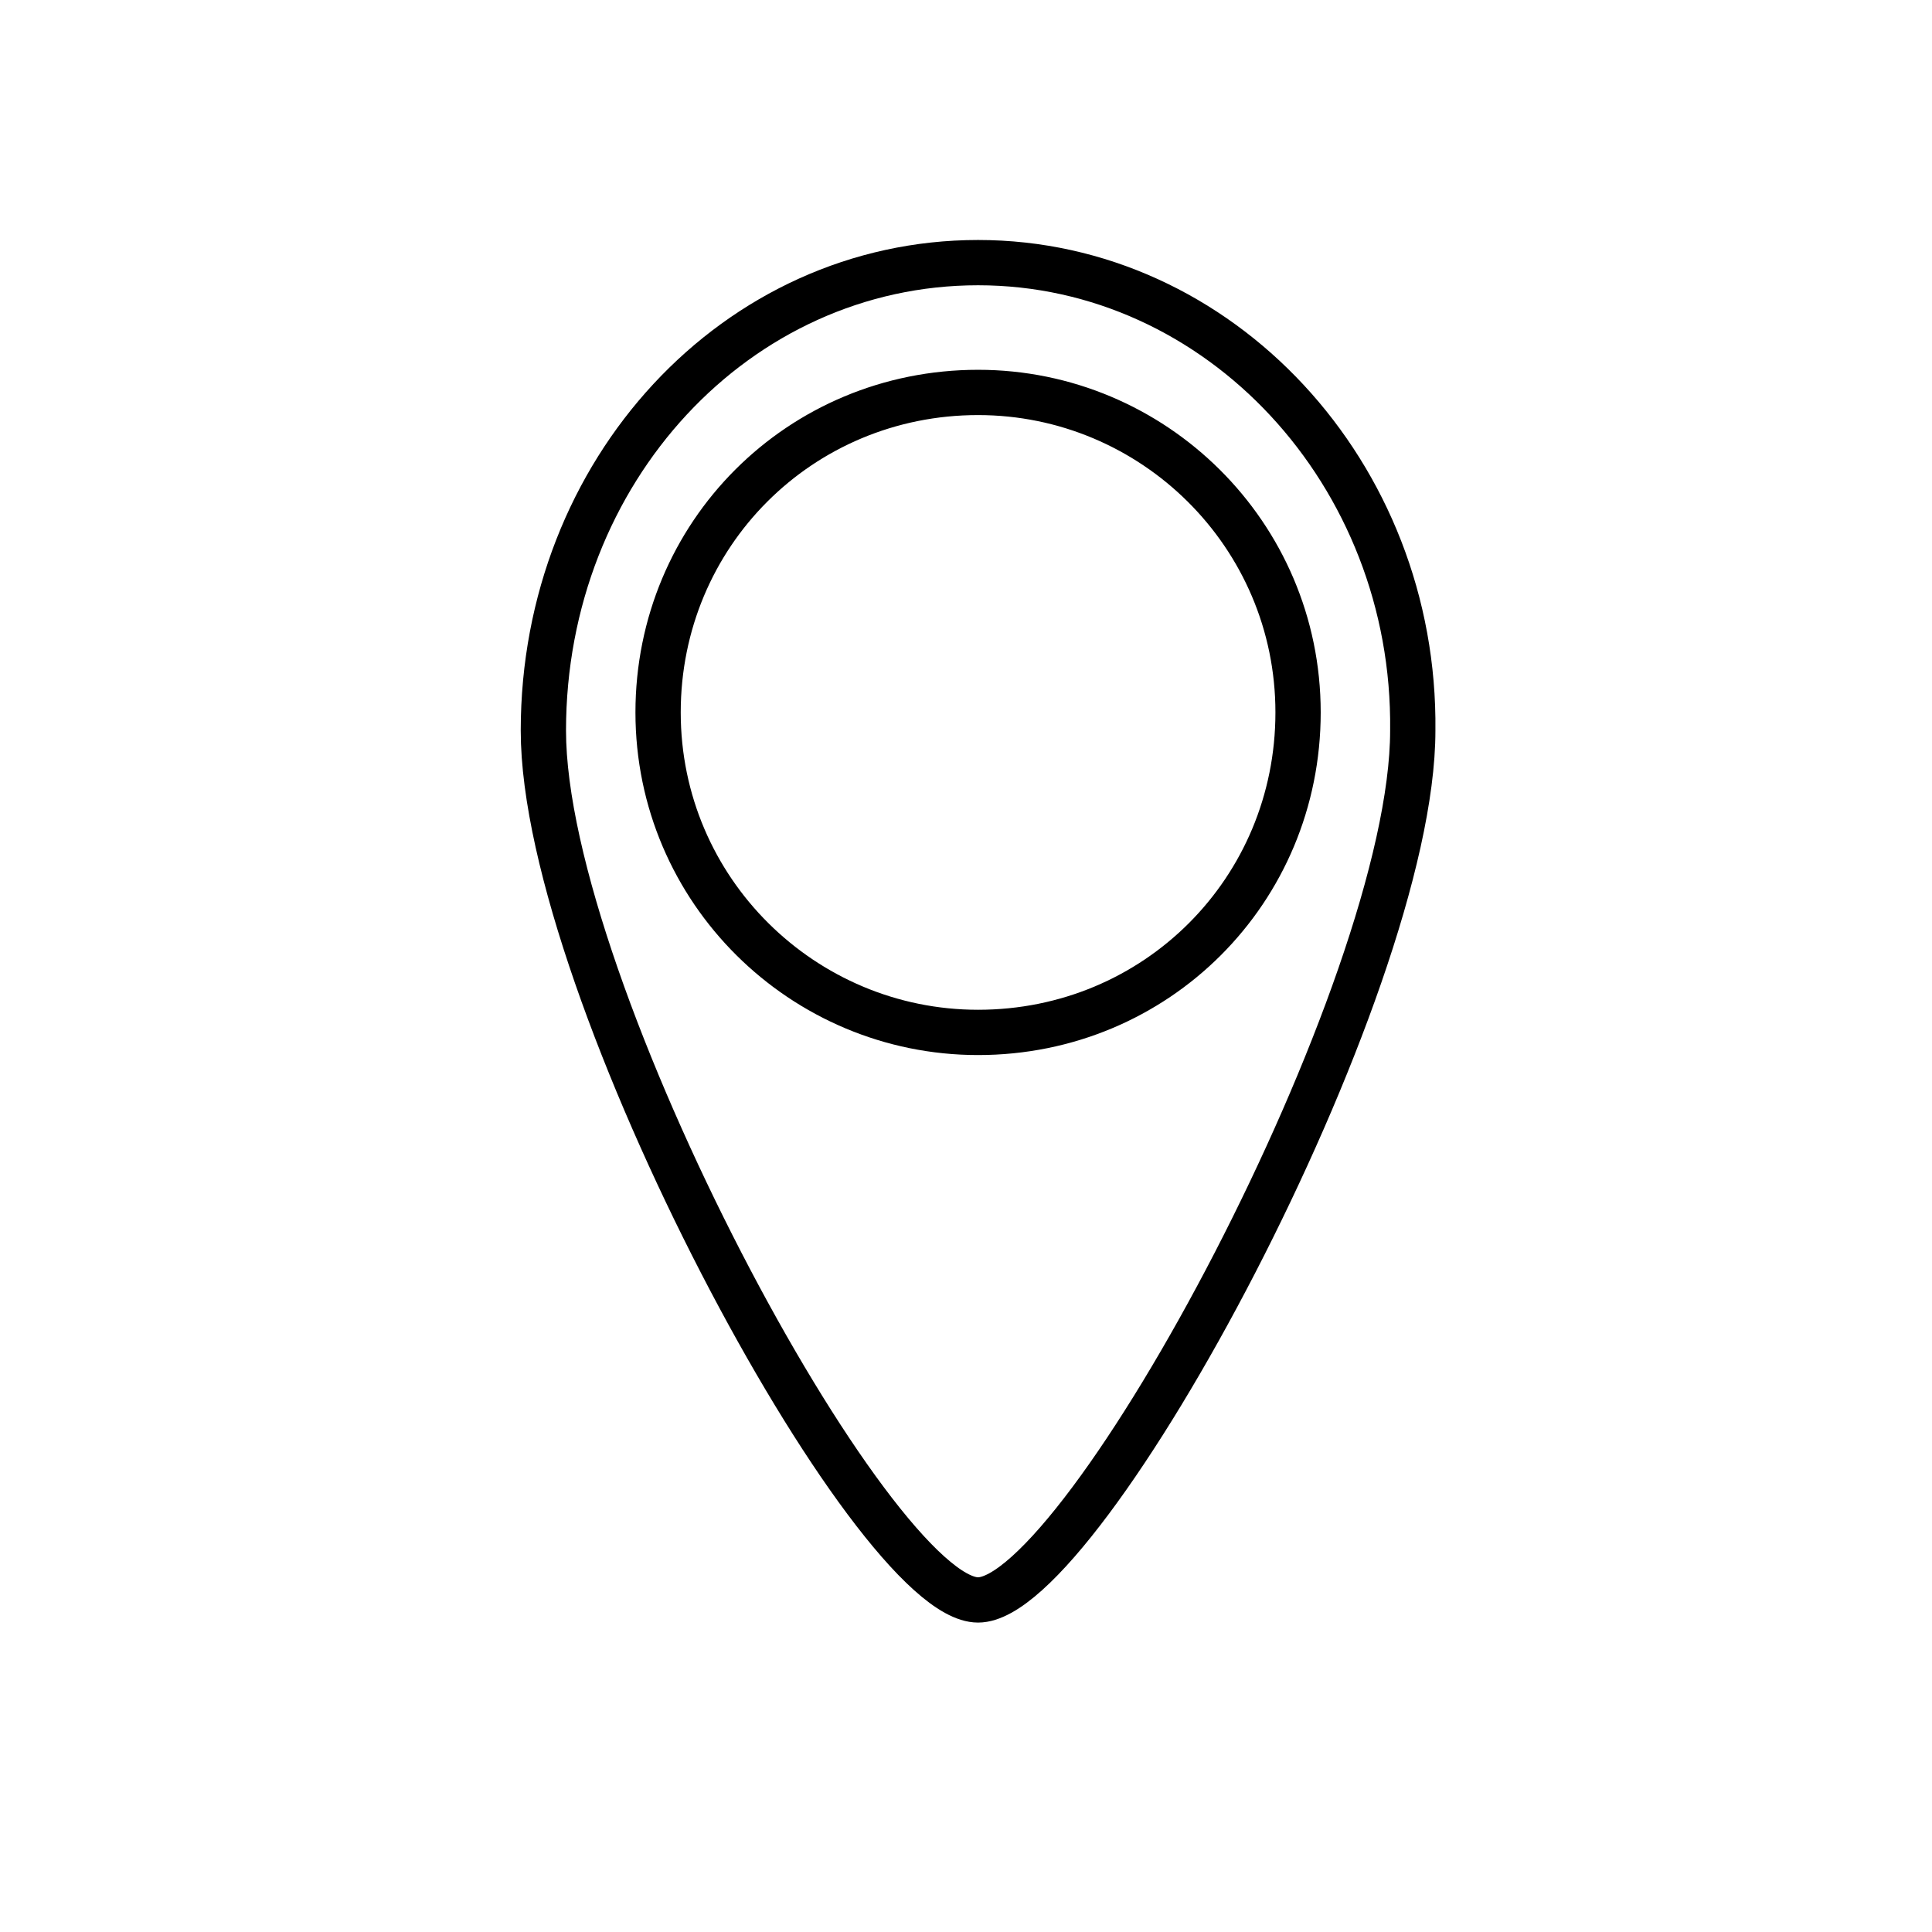 <?xml version="1.0" encoding="UTF-8"?>
<!-- Generator: Adobe Illustrator 26.0.1, SVG Export Plug-In . SVG Version: 6.00 Build 0)  -->
<svg xmlns="http://www.w3.org/2000/svg" xmlns:xlink="http://www.w3.org/1999/xlink" version="1.1" id="Ebene_1" x="0px" y="0px" viewBox="0 0 64 64" style="enable-background:new 0 0 64 64;" xml:space="preserve">
<style type="text/css">
	.st0{fill:none;stroke:#000000;stroke-width:1.5;stroke-miterlimit:10;}
</style>
<path class="st0" d="M32.4,8.7c-8,0-14.4,6.9-14.4,15.5C18,32.8,28.9,53,32.4,53c3.5,0,14.4-20.2,14.4-28.8  C46.9,15.7,40.4,8.7,32.4,8.7z M32.4,34.2c-5.8,0-10.6-4.7-10.6-10.6s4.7-10.6,10.6-10.6c5.8,0,10.6,4.7,10.6,10.6  S38.3,34.2,32.4,34.2z"></path>
</svg>
